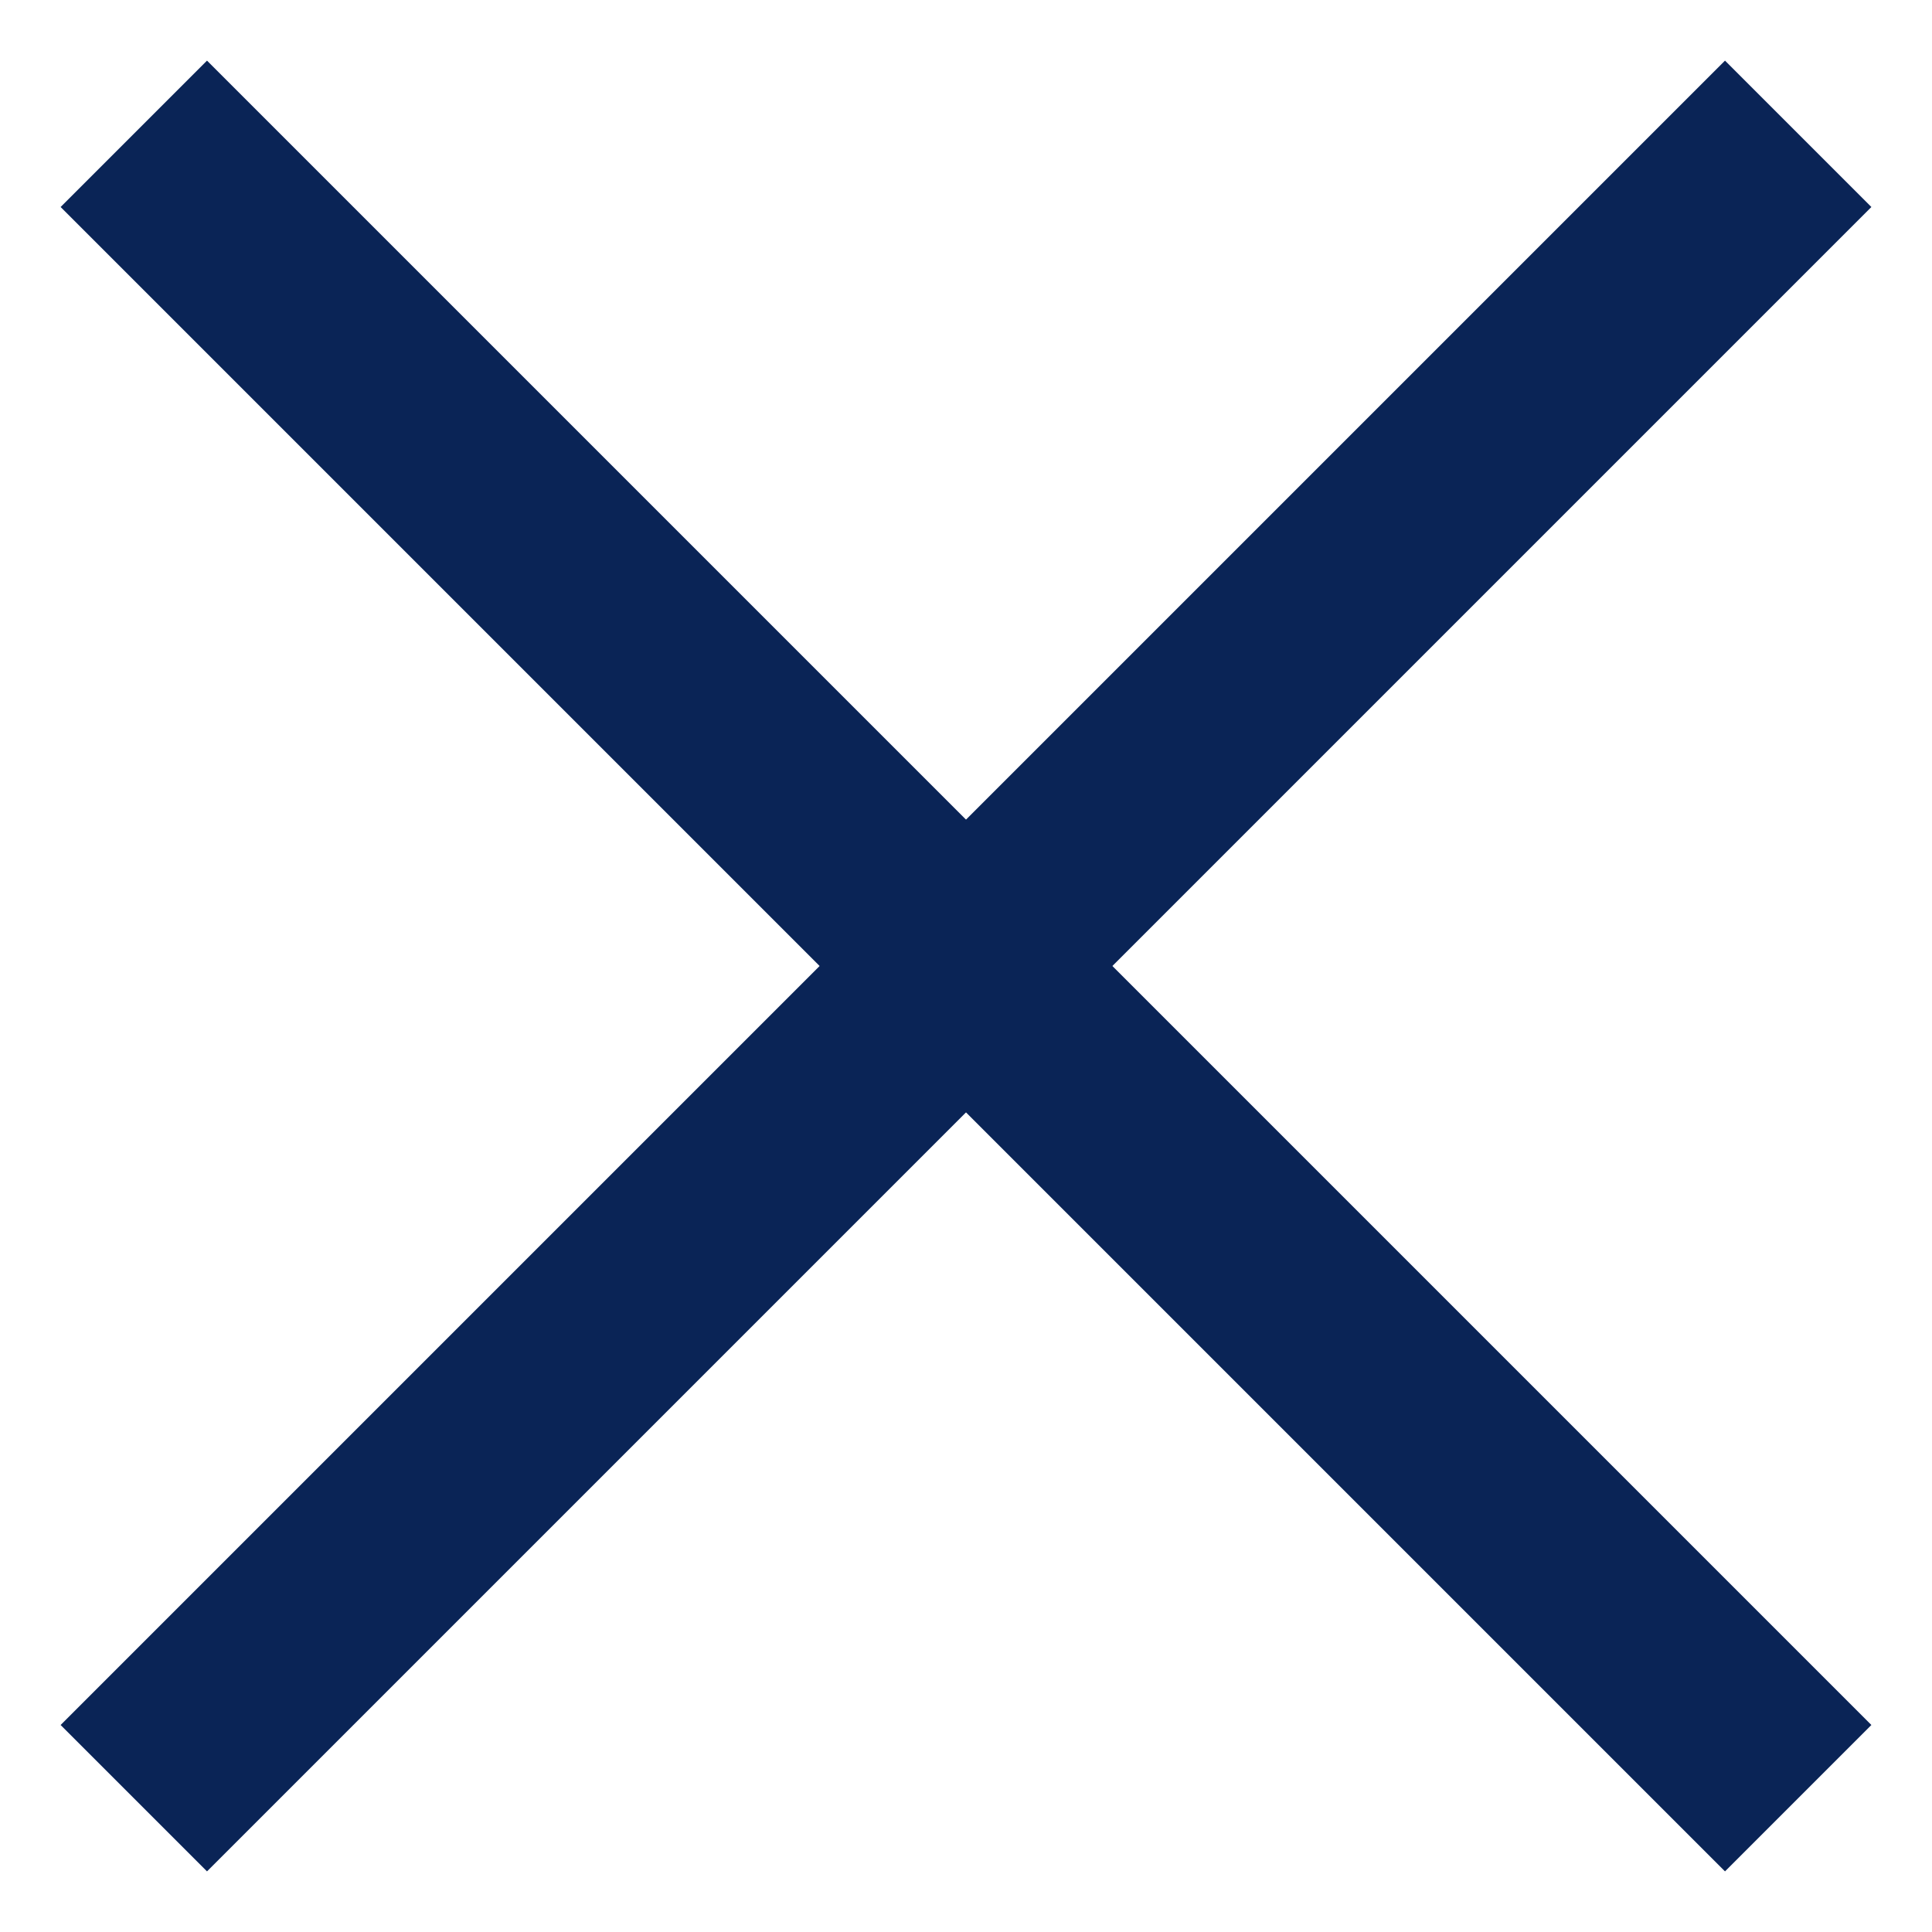 <?xml version="1.0" encoding="UTF-8"?>
<svg width="28px" height="28px" viewBox="0 0 28 28" version="1.1" xmlns="http://www.w3.org/2000/svg" xmlns:xlink="http://www.w3.org/1999/xlink">
    <!-- Generator: Sketch 57.1 (83088) - https://sketch.com -->
    <title>Group</title>
    <desc>Created with Sketch.</desc>
    <g id="Page-1" stroke="none" stroke-width="1" fill="none" fill-rule="evenodd" stroke-linecap="square">
        <g id="Group" transform="translate(3, 3)" stroke="#0A2456" stroke-width="3">
            <path d="M22,22 L0,0" id="Line"></path>
            <path d="M22,22 L0,0" id="Line" transform="translate(11, 11) scale(-1, 1) translate(-11, -11) "></path>
        </g>
    </g>
</svg>
